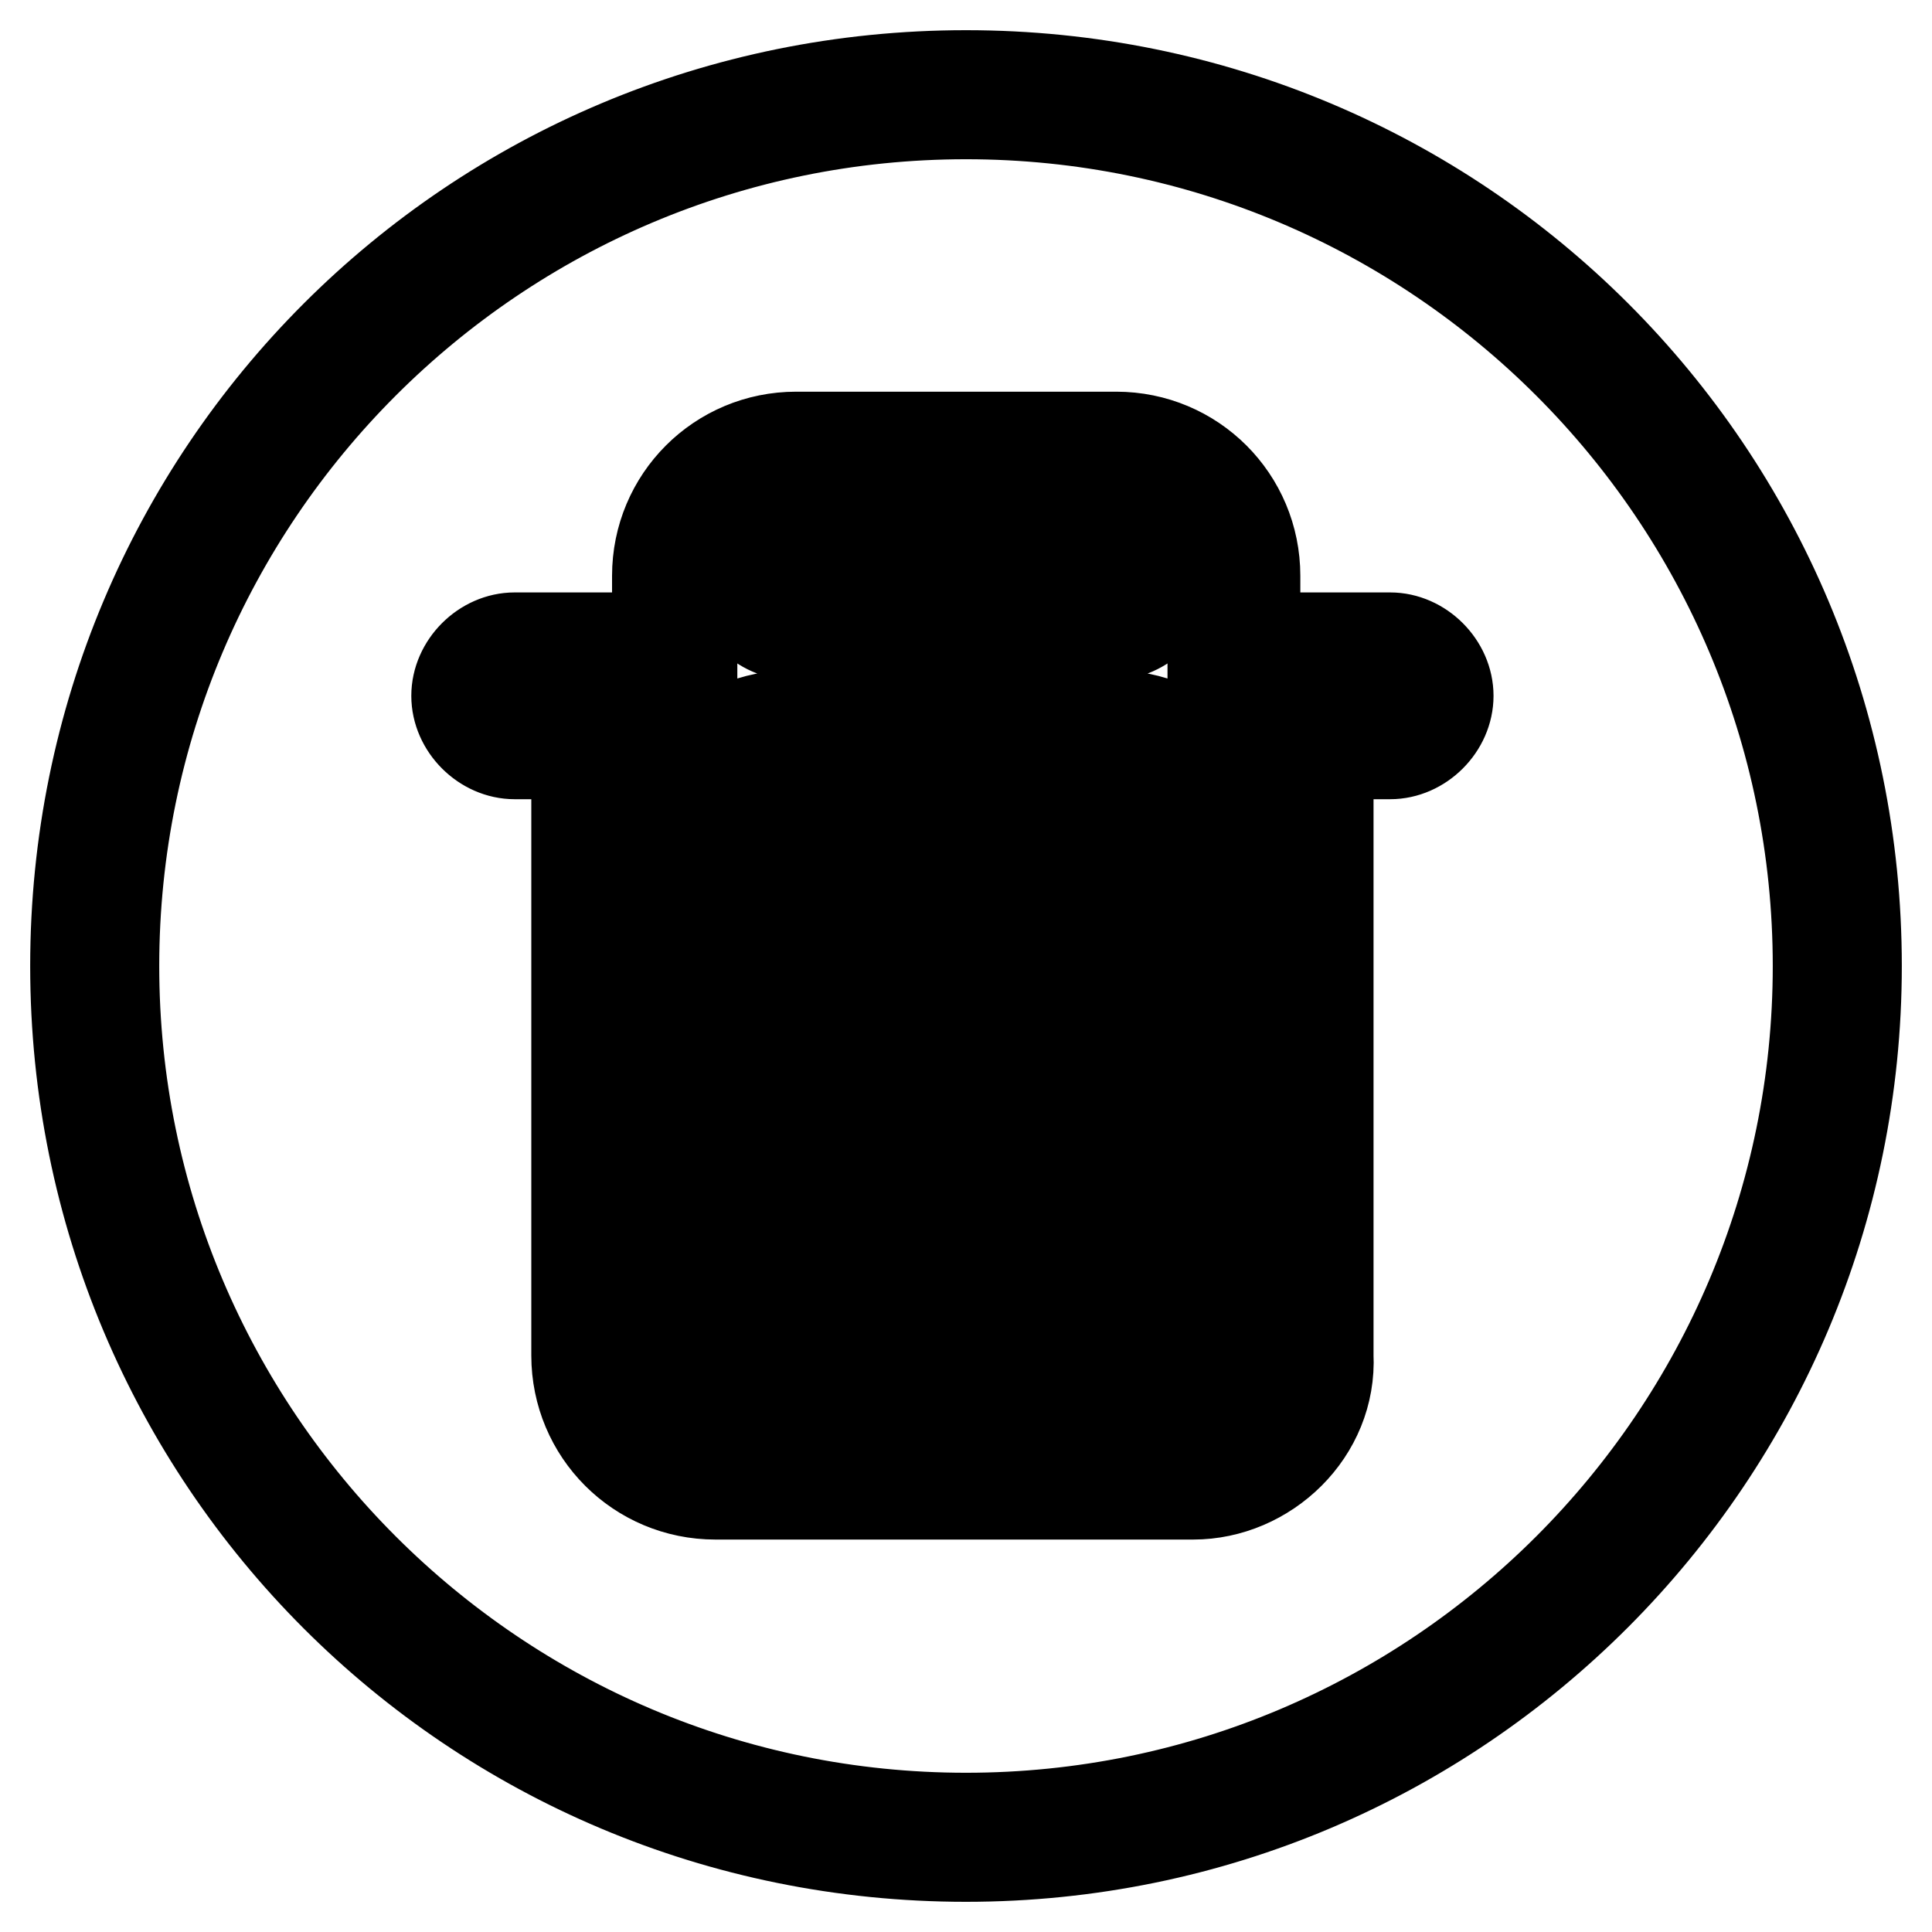 <?xml version="1.0" encoding="utf-8"?>
<!-- Svg Vector Icons : http://www.onlinewebfonts.com/icon -->
<!DOCTYPE svg PUBLIC "-//W3C//DTD SVG 1.1//EN" "http://www.w3.org/Graphics/SVG/1.1/DTD/svg11.dtd">
<svg version="1.1" xmlns="http://www.w3.org/2000/svg" xmlns:xlink="http://www.w3.org/1999/xlink" x="0px" y="0px" viewBox="0 0 256 256" enable-background="new 0 0 256 256" xml:space="preserve">
<g> <path stroke-width="12" fill-opacity="0" stroke="#000000"  d="M147.4,84.1H105c-4.1,0-7.7-3.6-7.7-7.7c0-4.1,3.6-7.7,7.7-7.7h42.4c4.1,0,7.7,3.6,7.7,7.7 C155.1,80.5,151.5,84.1,147.4,84.1z M105,73.9c-1.5,0-2.6,1-2.6,2.6c0,1.5,1,2.6,2.6,2.6h42.4c1.5,0,2.6-1,2.6-2.6 c0-1.5-1-2.6-2.6-2.6H105z M147.4,187.3H105c-10.2,0-18.4-8.2-18.4-18.4v-55.7c0-10.2,8.2-18.4,18.4-18.4h42.4 c10.2,0,18.4,8.2,18.4,18.4v55.7C165.8,179.1,157.6,187.3,147.4,187.3z M105,99.9c-7.2,0-13.3,6.1-13.3,13.3v55.7 c0,7.2,6.1,13.3,13.3,13.3h42.4c7.2,0,13.3-6.1,13.3-13.3v-55.7c0-7.2-6.1-13.3-13.3-13.3H105z M105,177c-4.1,0-7.7-3.6-7.7-7.7 v-56.2c0-4.1,3.6-7.7,7.7-7.7c4.1,0,7.7,3.6,7.7,7.7v55.7C113.2,173.5,109.6,177,105,177z M105,110.6c-1.5,0-2.6,1-2.6,2.6v55.7 c0,1.5,1,2.6,2.6,2.6c1.5,0,2.6-1,2.6-2.6v-55.7C108.1,111.7,106.5,110.6,105,110.6z M126.5,177c-4.1,0-7.7-3.6-7.7-7.7v-56.2 c0-4.1,3.6-7.7,7.7-7.7c4.1,0,7.7,3.6,7.7,7.7v55.7C134.1,173.5,130.6,177,126.5,177z M126.5,110.6c-1.5,0-2.6,1-2.6,2.6v55.7 c0,1.5,1,2.6,2.6,2.6c1.5,0,2.6-1,2.6-2.6v-55.7C129,111.7,128,110.6,126.5,110.6z M147.4,177c-4.1,0-7.7-3.6-7.7-7.7v-56.2 c0-4.1,3.6-7.7,7.7-7.7c4.1,0,7.7,3.6,7.7,7.7v55.7C155.1,173.5,151.5,177,147.4,177z M147.4,110.6c-1.5,0-2.6,1-2.6,2.6v55.7 c0,1.5,1,2.6,2.6,2.6c1.5,0,2.6-1,2.6-2.6v-55.7C150,111.7,148.9,110.6,147.4,110.6z M128,15.1c62.3,0,112.9,50.6,112.9,112.9 S190.3,240.9,128,240.9S15.1,190.3,15.1,128S65.7,15.1,128,15.1 M128,10C62.6,10,10,62.6,10,128c0,65.4,52.6,118,118,118 c65.4,0,118-53.1,118-118C246,62.6,193.4,10,128,10L128,10z M158.1,198H94.8c-10.2,0-18.4-8.2-18.4-18.4v-77.1c0-1,0-2,0-2.6h-8.2 c-4.1,0-7.7-3.6-7.7-7.7c0-4.1,3.6-7.7,7.7-7.7h18.9v-8.2c0-10.2,8.2-18.4,18.4-18.4h42.4c10.2,0,18.4,8.2,18.4,18.4v8.2h17.9 c4.1,0,7.7,3.6,7.7,7.7c0,4.1-3.6,7.7-7.7,7.7H176c0,1,0,2,0,2.6v77.1C176.5,189.8,167.8,198,158.1,198z M68.2,89.2 c-1.5,0-2.6,1-2.6,2.6s1,2.6,2.6,2.6h15.3L82,98.4c-0.5,1.5-1,3.1-1,4.6v77.1c0,7.2,6.1,13.3,13.3,13.3h63.3 c7.2,0,13.3-6.1,13.3-13.3v-77.6c0-1.5-0.5-3.1-1-4.6l-1-3.6h15.3c1.5,0,2.6-1,2.6-2.6s-1-2.6-2.6-2.6h-23.5V75.9 c0-7.2-6.1-13.3-13.3-13.3H105c-7.2,0-13.3,6.1-13.3,13.3v13.3H68.2z"/></g>
</svg>